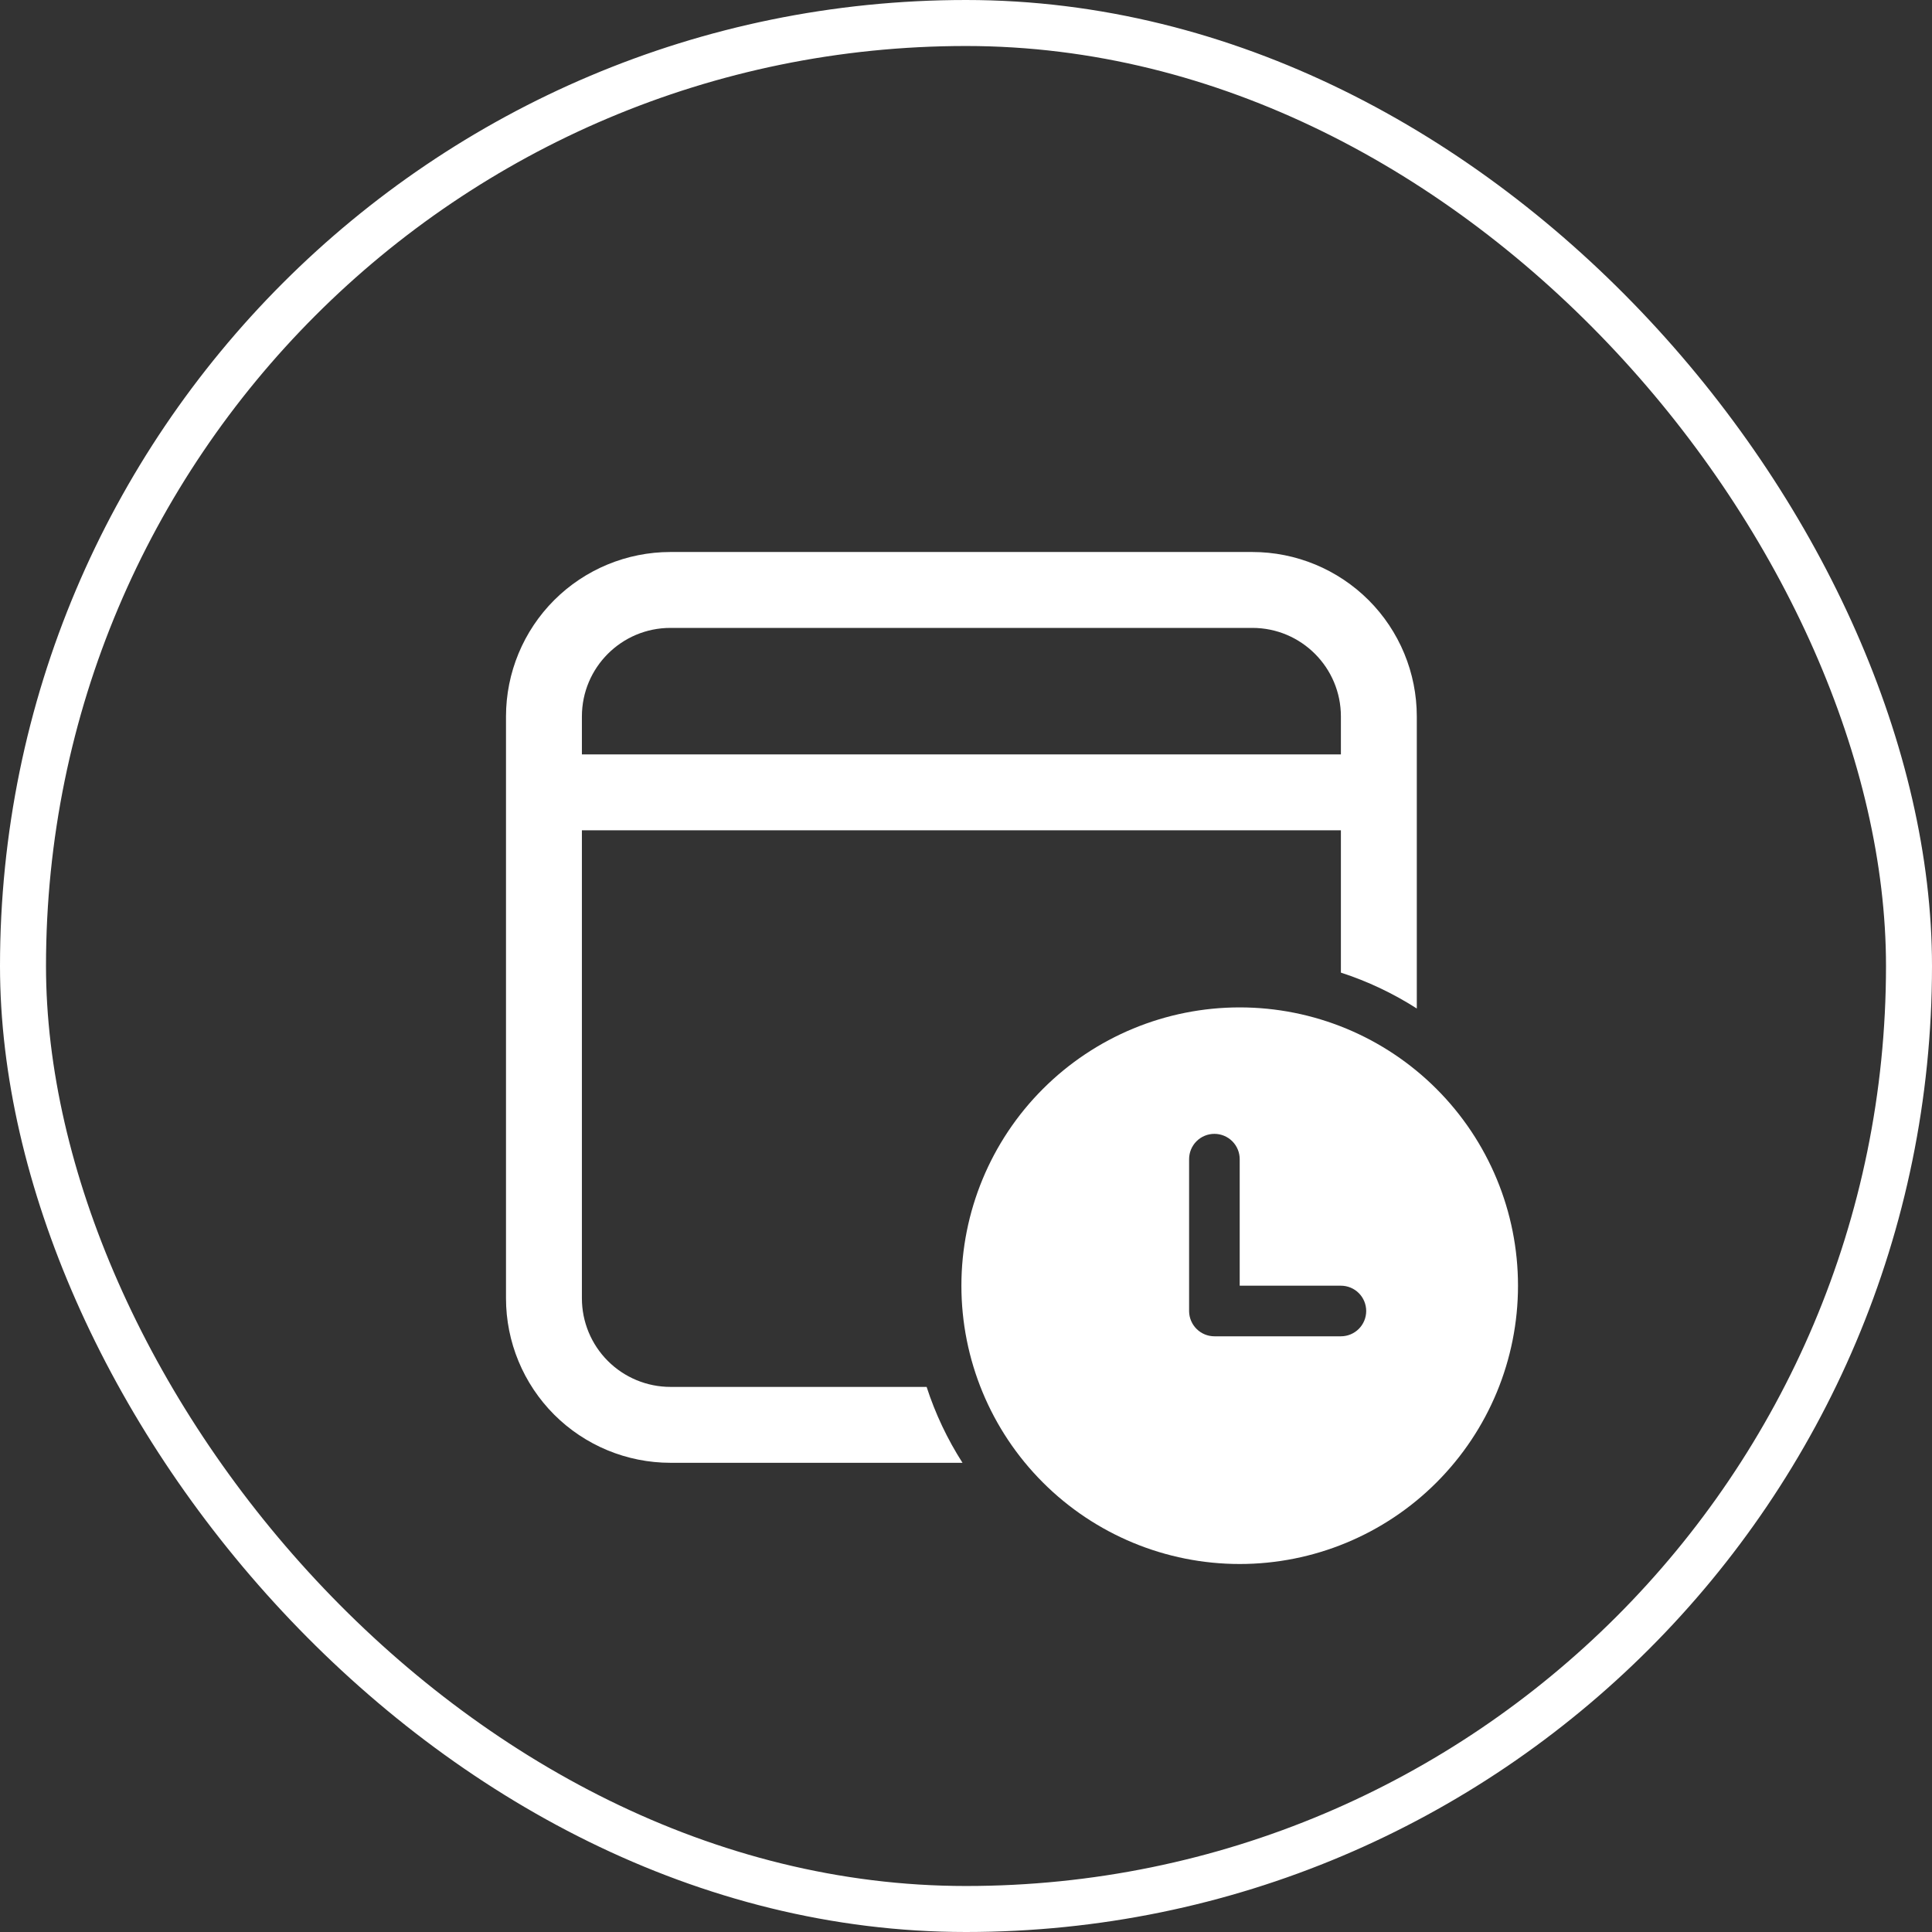 <?xml version="1.0" encoding="UTF-8"?> <svg xmlns="http://www.w3.org/2000/svg" width="42" height="42" viewBox="0 0 42 42" fill="none"><rect x="0" y="0" width="42" height="42" fill="#333333" stroke="none"/> <path d="M30.8 15.575C30.8 14.627 30.423 13.717 29.753 13.047C29.082 12.377 28.173 12 27.225 12H14.575C13.627 12 12.717 12.377 12.047 13.047C11.377 13.717 11 14.627 11 15.575V28.225C11 29.173 11.377 30.082 12.047 30.753C12.717 31.423 13.627 31.8 14.575 31.8H20.924C20.595 31.286 20.332 30.731 20.144 30.15H14.575C14.065 30.15 13.575 29.947 13.214 29.586C12.853 29.225 12.65 28.735 12.65 28.225V18.05H29.15V21.144C29.731 21.332 30.286 21.595 30.8 21.924V15.575ZM14.575 13.65H27.225C28.288 13.65 29.15 14.512 29.15 15.575V16.4H12.65V15.575C12.65 14.512 13.512 13.65 14.575 13.65ZM33 27.95C33 26.345 32.363 24.807 31.228 23.672C30.093 22.537 28.555 21.9 26.95 21.9C25.345 21.9 23.807 22.537 22.672 23.672C21.537 24.807 20.9 26.345 20.9 27.95C20.9 29.555 21.537 31.093 22.672 32.228C23.807 33.363 25.345 34 26.95 34C28.555 34 30.093 33.363 31.228 32.228C32.363 31.093 33 29.555 33 27.95ZM26.95 27.95H29.15C29.296 27.95 29.436 28.008 29.539 28.111C29.642 28.214 29.7 28.354 29.7 28.5C29.7 28.646 29.642 28.786 29.539 28.889C29.436 28.992 29.296 29.05 29.15 29.05H26.4C26.256 29.05 26.117 28.993 26.015 28.892C25.912 28.791 25.853 28.654 25.85 28.51V25.199C25.85 25.053 25.908 24.913 26.011 24.81C26.114 24.707 26.254 24.649 26.4 24.649C26.546 24.649 26.686 24.707 26.789 24.81C26.892 24.913 26.95 25.053 26.95 25.199V27.95Z" fill="white"></path> <rect x="0.5" y="0.5" width="41" height="41" rx="20.5" stroke="white"></rect> </svg> 